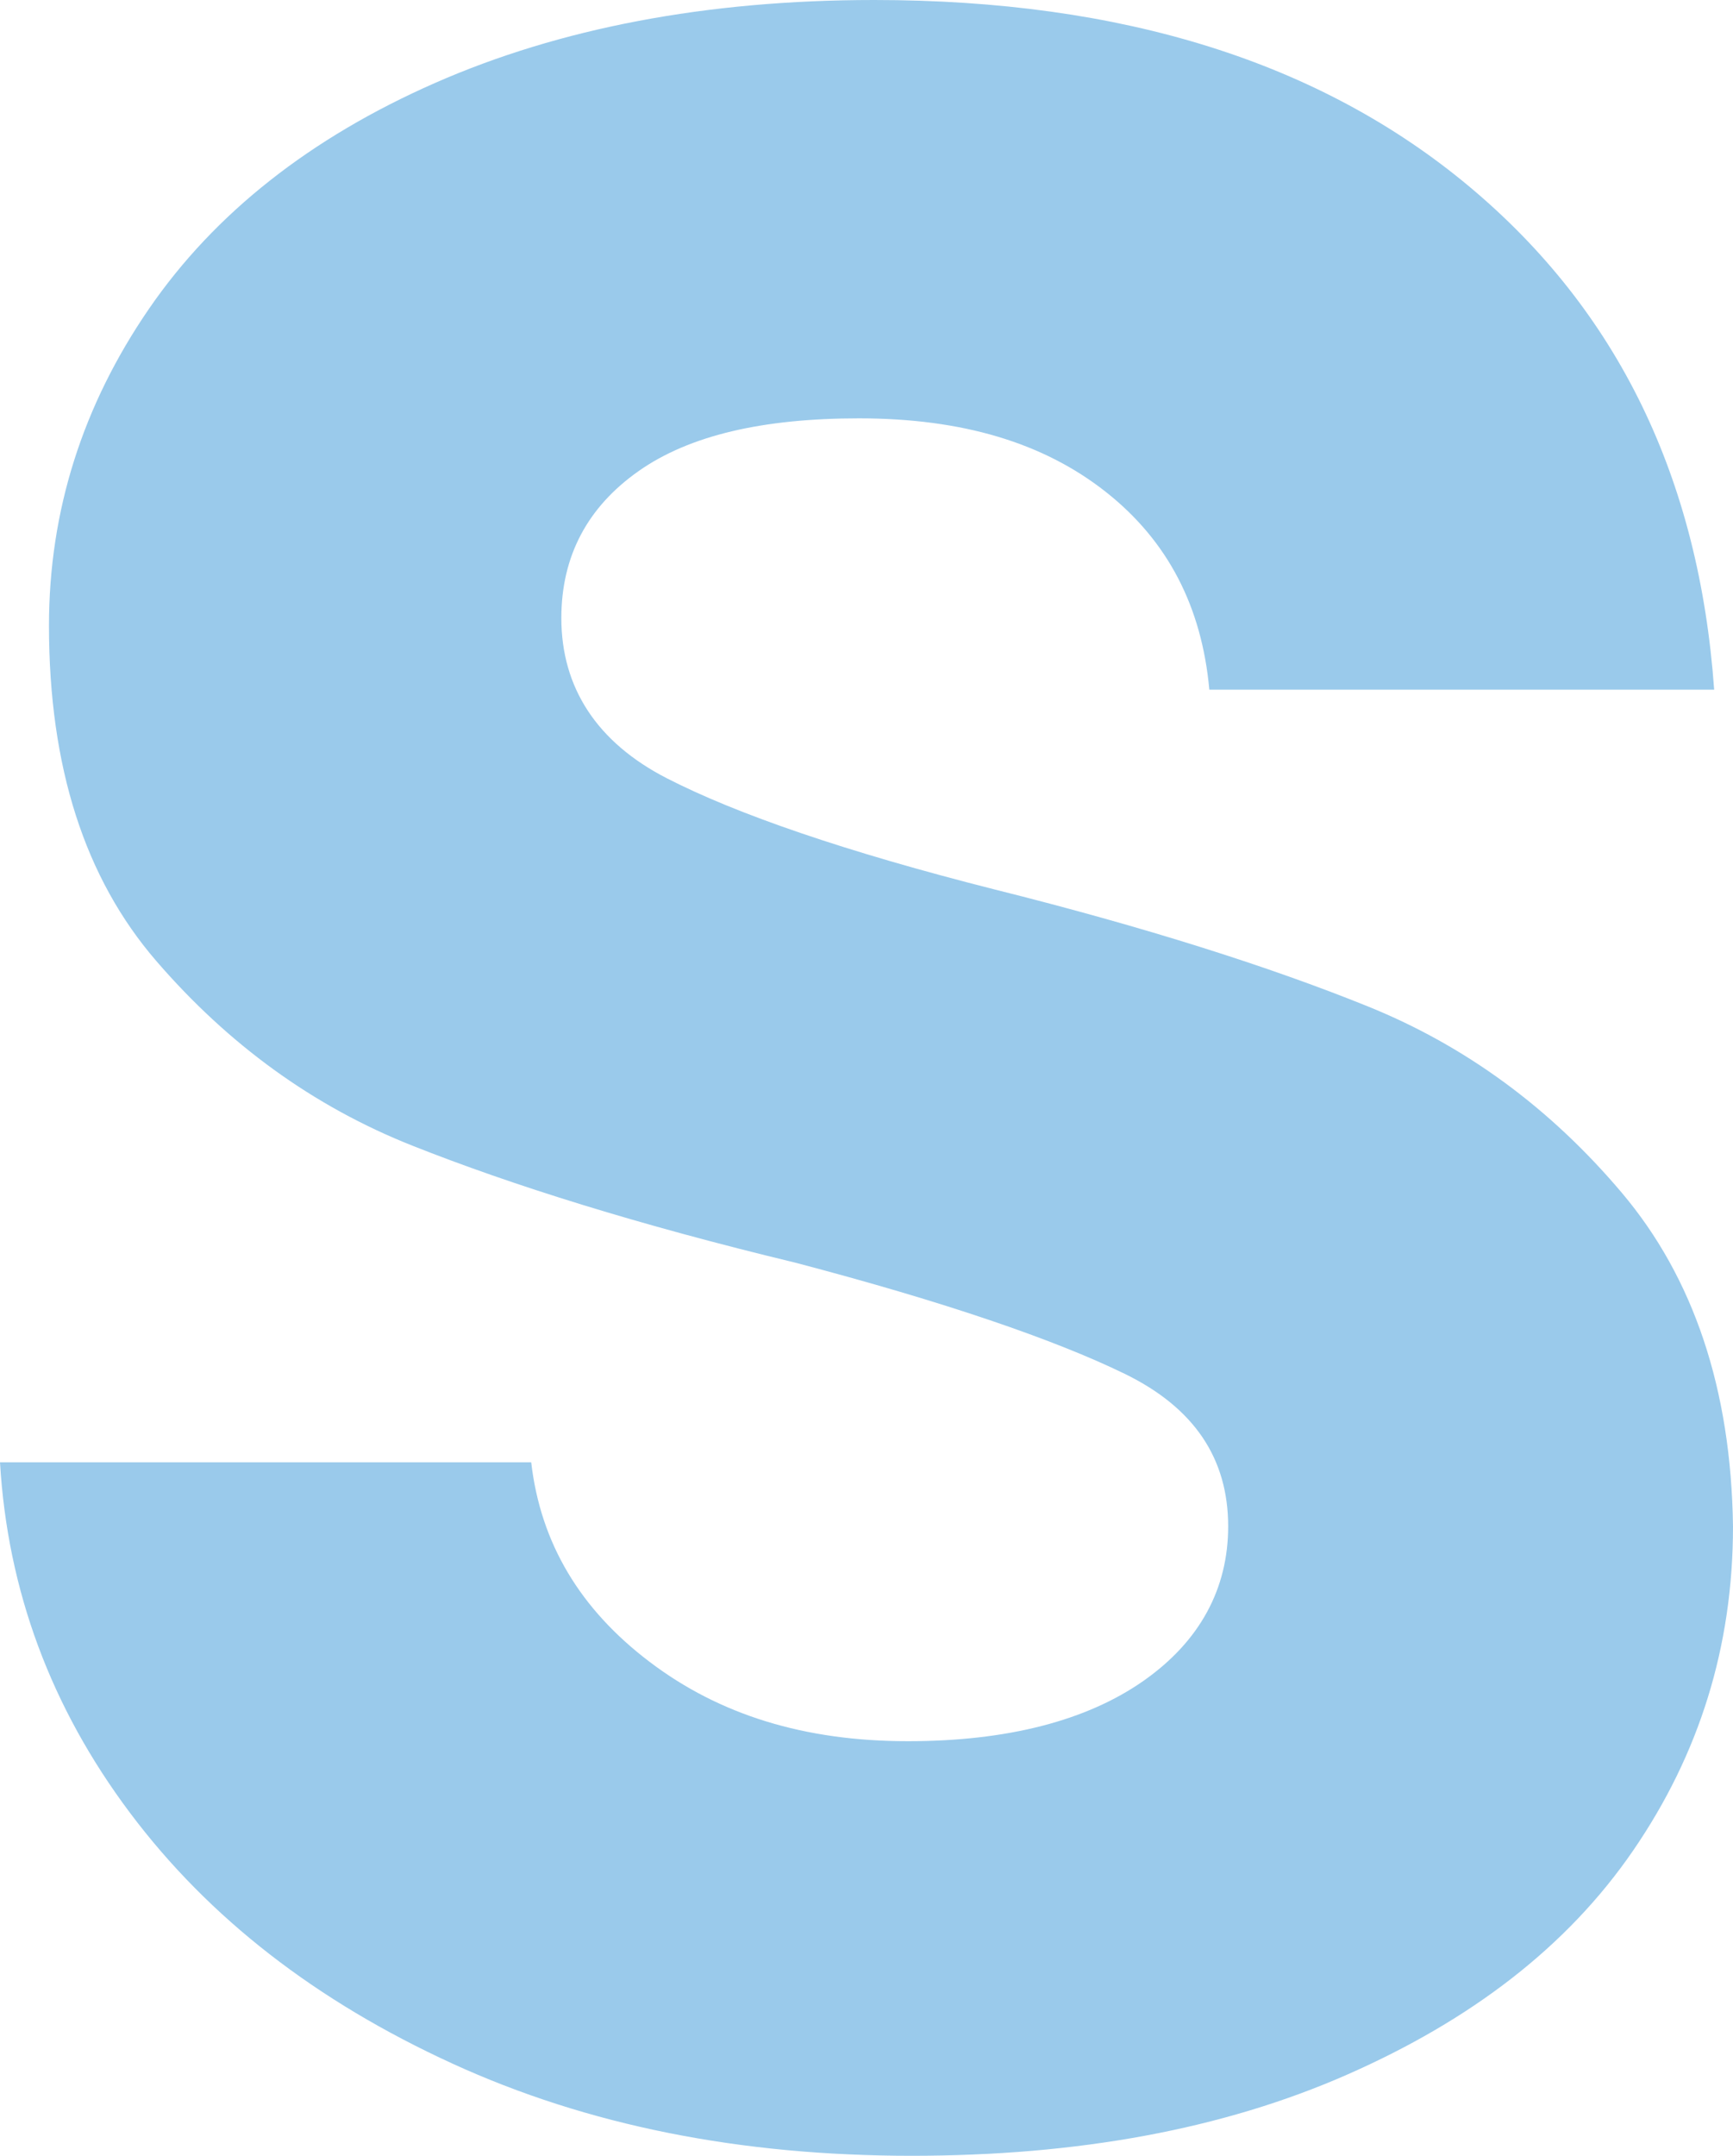 <?xml version="1.0" encoding="utf-8"?>
<!-- Generator: Adobe Illustrator 27.1.1, SVG Export Plug-In . SVG Version: 6.00 Build 0)  -->
<svg version="1.1" id="Ebene_1" xmlns="http://www.w3.org/2000/svg" xmlns:xlink="http://www.w3.org/1999/xlink" x="0px" y="0px"
	 viewBox="0 0 92 114.4" style="enable-background:new 0 0 92 114.4;" xml:space="preserve">
<style type="text/css">
	.st0{fill:#9ACAEB;}
</style>
<g>
	<path class="st0" d="M24,109.5c-7.2-3.3-12.9-7.7-17.1-13.3C2.7,90.6,0.4,84.4,0,77.6h28.2c0.5,4.3,2.6,7.8,6.3,10.6
		c3.7,2.8,8.2,4.2,13.7,4.2c5.3,0,9.5-1.1,12.5-3.2c3-2.1,4.5-4.9,4.5-8.2c0-3.6-1.8-6.3-5.5-8.1c-3.7-1.8-9.5-3.8-17.5-5.9
		c-8.3-2-15-4.1-20.3-6.2c-5.3-2.1-9.8-5.4-13.6-9.8c-3.8-4.4-5.7-10.3-5.7-17.8c0-6.1,1.8-11.7,5.3-16.8c3.5-5.1,8.6-9.1,15.2-12
		C29.7,1.5,37.5,0,46.4,0C59.6,0,70.1,3.3,78,9.9c7.9,6.6,12.2,15.5,13,26.7H64.2c-0.4-4.4-2.2-7.9-5.5-10.5
		c-3.3-2.6-7.6-3.9-13.1-3.9c-5.1,0-9,0.9-11.7,2.8c-2.7,1.9-4.1,4.5-4.1,7.8c0,3.7,1.9,6.6,5.6,8.5c3.7,1.9,9.5,3.9,17.4,5.9
		c8,2,14.6,4.1,19.8,6.2c5.2,2.1,9.7,5.4,13.5,9.9c3.8,4.5,5.8,10.4,5.9,17.7c0,6.4-1.8,12.1-5.3,17.2c-3.5,5.1-8.6,9-15.2,11.9
		c-6.6,2.9-14.3,4.3-23.1,4.3C39.3,114.4,31.2,112.8,24,109.5z"/>
</g>
</svg>
